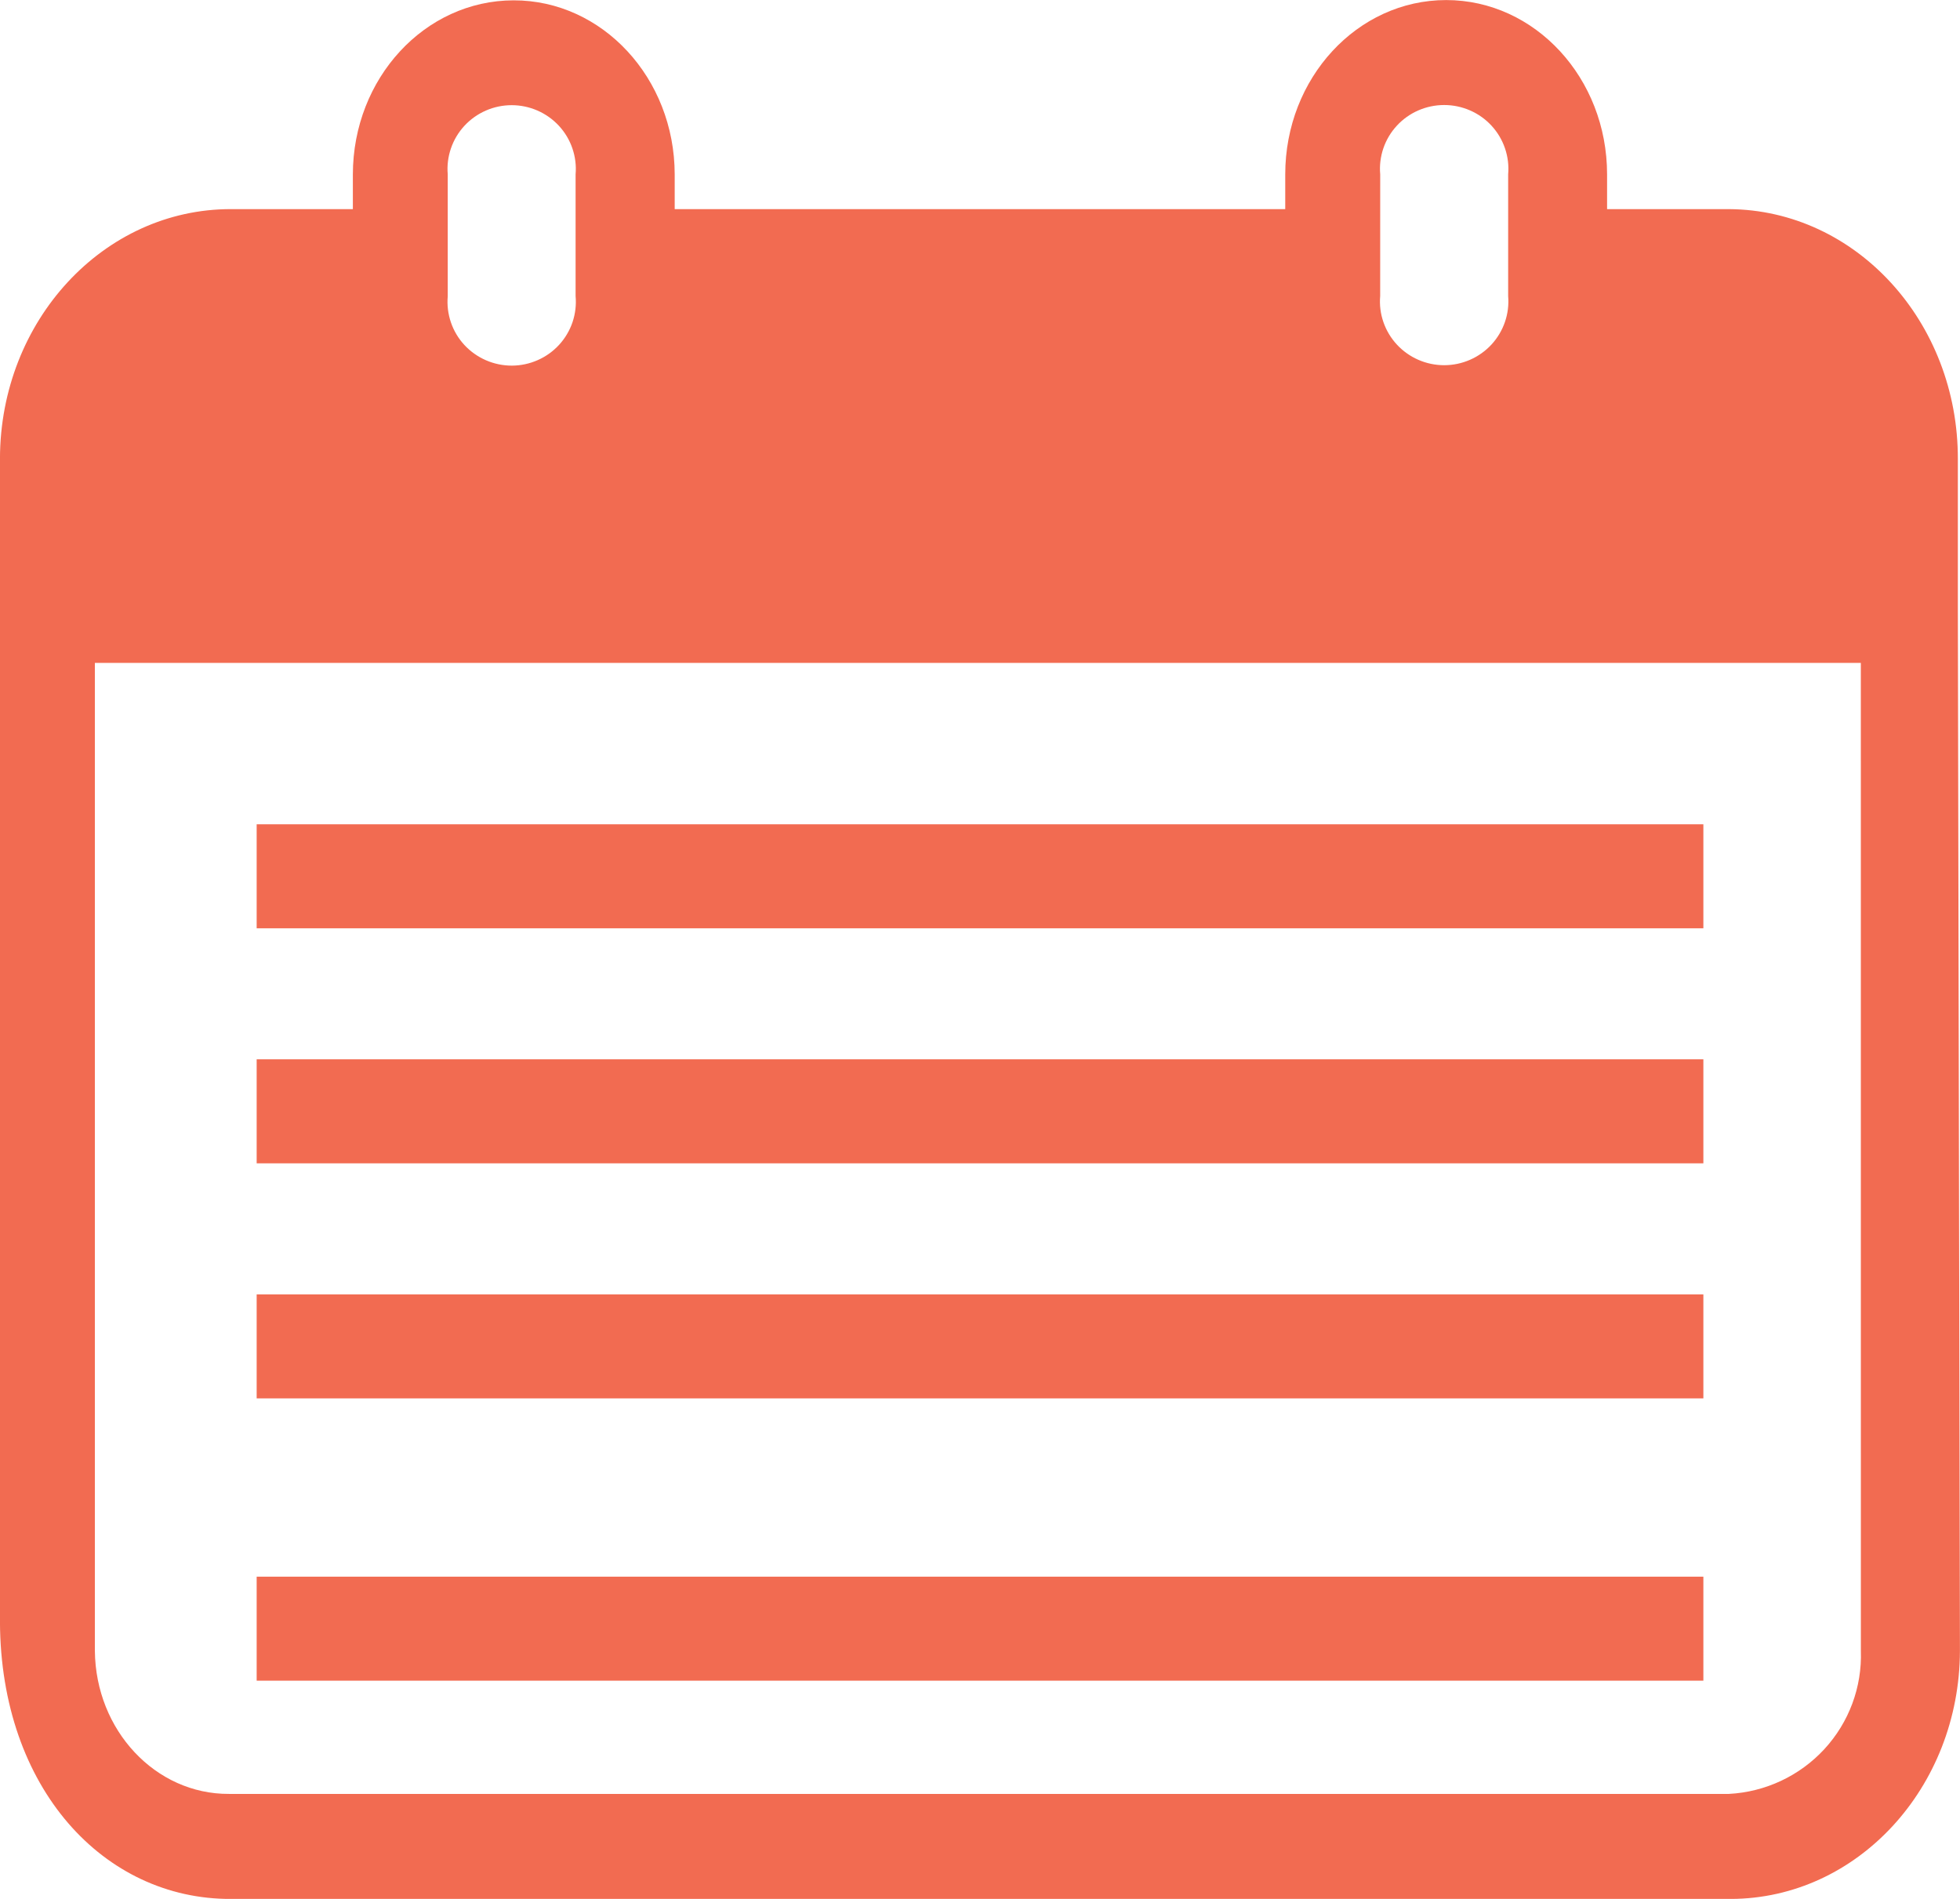 <svg width="64" height="62" viewBox="0 0 64 62" fill="none" xmlns="http://www.w3.org/2000/svg">
<g clip-path="url(#clip0_20_13996)">
<path d="M60.763 53.901C60.804 55.086 60.375 56.238 59.569 57.112C58.763 57.985 57.643 58.51 56.452 58.572H7.477C5.08 58.585 3.122 56.497 3.098 53.901V21.644H60.762L60.763 53.901ZM14.62 5.693C14.595 5.406 14.631 5.117 14.725 4.844C14.818 4.571 14.968 4.321 15.164 4.108C15.36 3.896 15.599 3.726 15.865 3.61C16.13 3.494 16.417 3.434 16.707 3.434C16.998 3.434 17.285 3.494 17.55 3.61C17.816 3.726 18.055 3.896 18.251 4.108C18.447 4.321 18.597 4.571 18.69 4.844C18.784 5.117 18.82 5.406 18.795 5.693V9.667C18.821 9.954 18.787 10.244 18.695 10.518C18.602 10.792 18.453 11.044 18.257 11.258C18.061 11.471 17.823 11.642 17.556 11.759C17.291 11.876 17.003 11.937 16.712 11.938C16.421 11.938 16.133 11.878 15.867 11.762C15.6 11.646 15.361 11.476 15.164 11.264C14.967 11.051 14.817 10.8 14.724 10.526C14.63 10.252 14.595 9.962 14.62 9.675V5.689V5.693ZM45.068 5.693C45.042 5.405 45.078 5.116 45.171 4.842C45.264 4.569 45.414 4.317 45.611 4.104C45.807 3.891 46.046 3.721 46.312 3.605C46.578 3.489 46.866 3.429 47.157 3.429C47.448 3.429 47.735 3.489 48.001 3.605C48.268 3.721 48.507 3.891 48.703 4.104C48.899 4.317 49.049 4.569 49.142 4.842C49.236 5.116 49.271 5.405 49.246 5.693V9.667C49.27 9.954 49.234 10.243 49.14 10.515C49.046 10.788 48.896 11.038 48.7 11.251C48.503 11.463 48.265 11.632 47.999 11.748C47.733 11.864 47.446 11.924 47.156 11.924C46.866 11.924 46.579 11.864 46.313 11.748C46.048 11.632 45.809 11.463 45.613 11.251C45.416 11.038 45.266 10.788 45.172 10.515C45.078 10.243 45.042 9.954 45.067 9.667L45.068 5.693ZM63.93 19.963V14.999C63.944 10.508 60.599 6.851 56.453 6.828H52.476V5.693C52.476 2.551 50.124 0.002 47.222 0.002C44.319 0.002 41.967 2.551 41.967 5.693V6.828H22.031V5.693C22.027 2.551 19.669 0.006 16.769 0.011C13.869 0.015 11.526 2.557 11.522 5.693V6.828H7.544C3.385 6.82 0.007 10.467 -0.001 14.973V52.955C0.021 58.393 3.397 62.019 7.544 62.001H56.522C60.646 61.987 63.983 58.369 63.998 53.902L63.93 19.963Z" fill="#F26B51"/>
<path d="M55.62 26.913H8.381V30.309H55.62V26.913Z" fill="#F26B51"/>
<path d="M55.62 34.587H8.381V37.983H55.62V34.587Z" fill="#F26B51"/>
<path d="M55.62 42.262H8.381V45.658H55.62V42.262Z" fill="#F26B51"/>
<path d="M55.62 51.479H8.381V54.875H55.62V51.479Z" fill="#F26B51"/>
</g>
<defs>
<clipPath id="clip0_20_13996">
<rect width="64" height="62" fill="white"/>
</clipPath>
</defs>
</svg>
